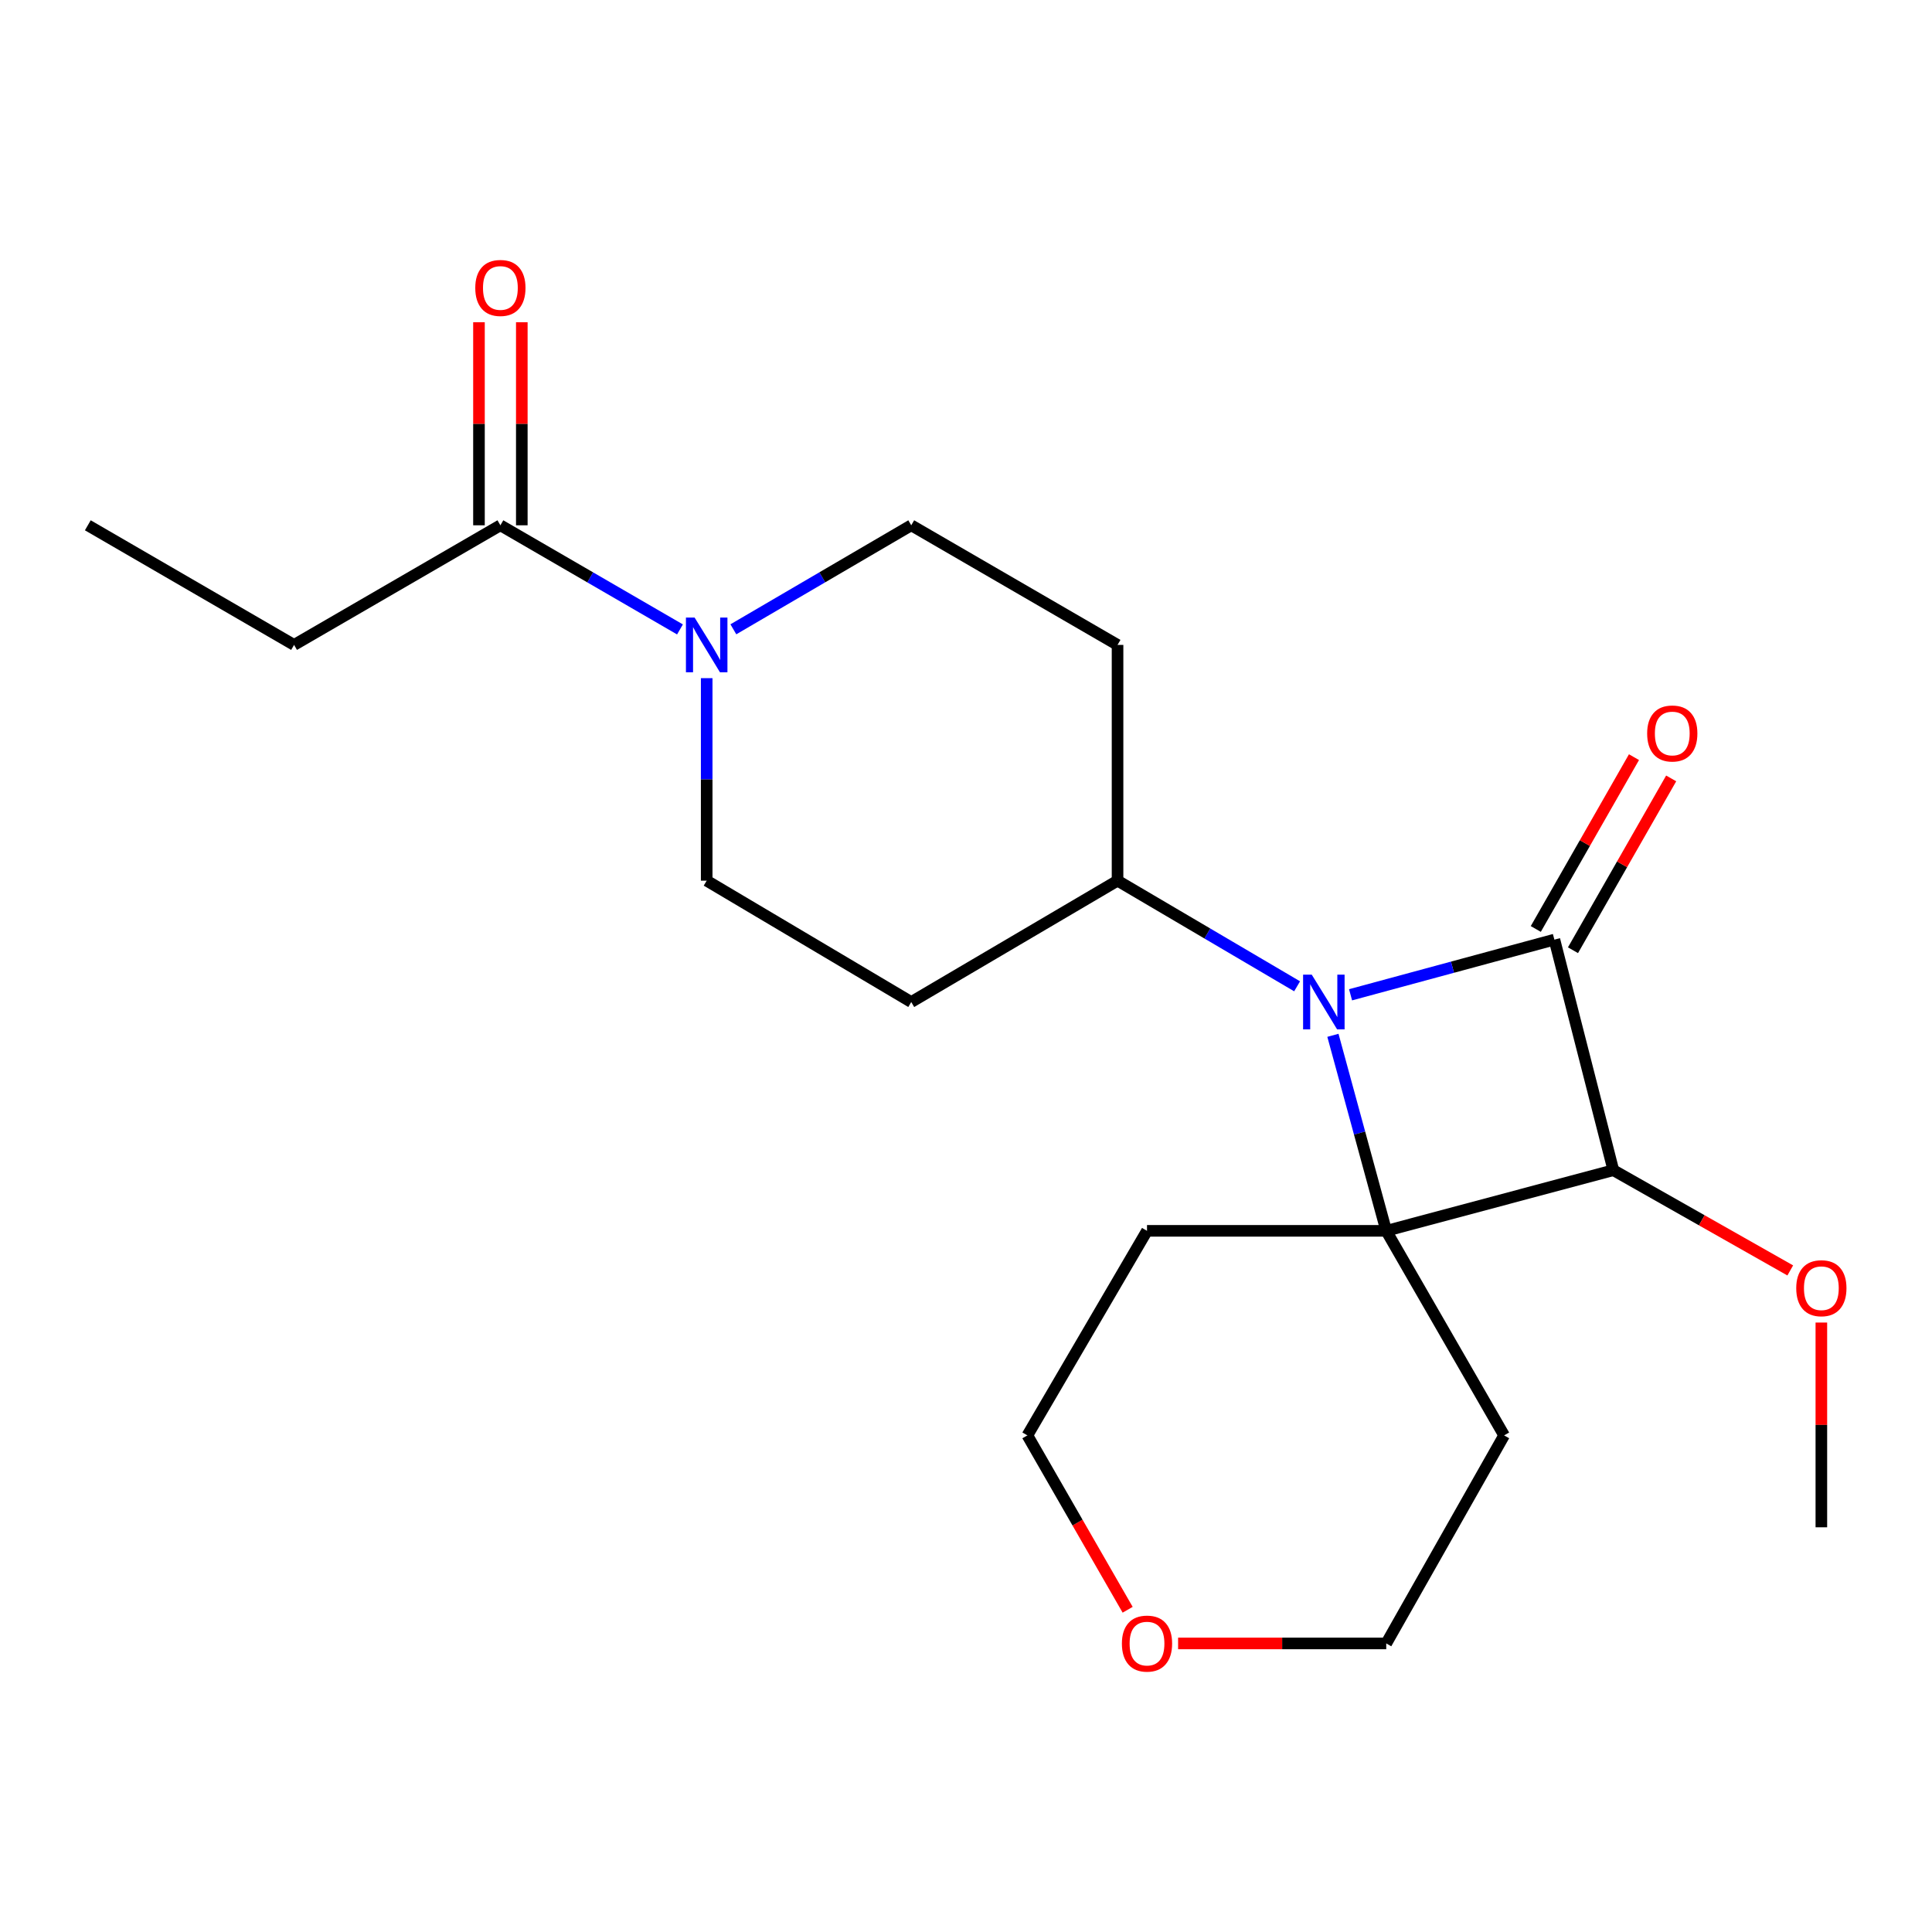 <?xml version='1.0' encoding='iso-8859-1'?>
<svg version='1.1' baseProfile='full'
              xmlns='http://www.w3.org/2000/svg'
                      xmlns:rdkit='http://www.rdkit.org/xml'
                      xmlns:xlink='http://www.w3.org/1999/xlink'
                  xml:space='preserve'
width='1000px' height='1000px' viewBox='0 0 1000 1000'>
<!-- END OF HEADER -->
<rect style='opacity:1.0;fill:#FFFFFF;stroke:none' width='1000' height='1000' x='0' y='0'> </rect>
<path class='bond-0' d='M 804.55,486.336 L 751.799,500.619' style='fill:none;fill-rule:evenodd;stroke:#000000;stroke-width:6px;stroke-linecap:butt;stroke-linejoin:miter;stroke-opacity:1' />
<path class='bond-0' d='M 751.799,500.619 L 699.048,514.903' style='fill:none;fill-rule:evenodd;stroke:#0000FF;stroke-width:6px;stroke-linecap:butt;stroke-linejoin:miter;stroke-opacity:1' />
<path class='bond-1' d='M 804.55,486.336 L 835.063,605.68' style='fill:none;fill-rule:evenodd;stroke:#000000;stroke-width:6px;stroke-linecap:butt;stroke-linejoin:miter;stroke-opacity:1' />
<path class='bond-2' d='M 814.175,491.837 L 839.587,447.37' style='fill:none;fill-rule:evenodd;stroke:#000000;stroke-width:6px;stroke-linecap:butt;stroke-linejoin:miter;stroke-opacity:1' />
<path class='bond-2' d='M 839.587,447.37 L 864.998,402.904' style='fill:none;fill-rule:evenodd;stroke:#FF0000;stroke-width:6px;stroke-linecap:butt;stroke-linejoin:miter;stroke-opacity:1' />
<path class='bond-2' d='M 794.924,480.835 L 820.335,436.368' style='fill:none;fill-rule:evenodd;stroke:#000000;stroke-width:6px;stroke-linecap:butt;stroke-linejoin:miter;stroke-opacity:1' />
<path class='bond-2' d='M 820.335,436.368 L 845.747,391.902' style='fill:none;fill-rule:evenodd;stroke:#FF0000;stroke-width:6px;stroke-linecap:butt;stroke-linejoin:miter;stroke-opacity:1' />
<path class='bond-3' d='M 671.381,510.508 L 624.91,483.171' style='fill:none;fill-rule:evenodd;stroke:#0000FF;stroke-width:6px;stroke-linecap:butt;stroke-linejoin:miter;stroke-opacity:1' />
<path class='bond-3' d='M 624.91,483.171 L 578.439,455.834' style='fill:none;fill-rule:evenodd;stroke:#000000;stroke-width:6px;stroke-linecap:butt;stroke-linejoin:miter;stroke-opacity:1' />
<path class='bond-4' d='M 689.916,535.877 L 703.717,586.479' style='fill:none;fill-rule:evenodd;stroke:#0000FF;stroke-width:6px;stroke-linecap:butt;stroke-linejoin:miter;stroke-opacity:1' />
<path class='bond-4' d='M 703.717,586.479 L 717.517,637.08' style='fill:none;fill-rule:evenodd;stroke:#000000;stroke-width:6px;stroke-linecap:butt;stroke-linejoin:miter;stroke-opacity:1' />
<path class='bond-5' d='M 717.517,637.08 L 835.063,605.68' style='fill:none;fill-rule:evenodd;stroke:#000000;stroke-width:6px;stroke-linecap:butt;stroke-linejoin:miter;stroke-opacity:1' />
<path class='bond-6' d='M 717.517,637.08 L 593.689,637.08' style='fill:none;fill-rule:evenodd;stroke:#000000;stroke-width:6px;stroke-linecap:butt;stroke-linejoin:miter;stroke-opacity:1' />
<path class='bond-7' d='M 717.517,637.08 L 778.532,742.96' style='fill:none;fill-rule:evenodd;stroke:#000000;stroke-width:6px;stroke-linecap:butt;stroke-linejoin:miter;stroke-opacity:1' />
<path class='bond-8' d='M 835.063,605.68 L 880.849,631.627' style='fill:none;fill-rule:evenodd;stroke:#000000;stroke-width:6px;stroke-linecap:butt;stroke-linejoin:miter;stroke-opacity:1' />
<path class='bond-8' d='M 880.849,631.627 L 926.635,657.574' style='fill:none;fill-rule:evenodd;stroke:#FF0000;stroke-width:6px;stroke-linecap:butt;stroke-linejoin:miter;stroke-opacity:1' />
<path class='bond-9' d='M 365.78,351.015 L 365.78,403.425' style='fill:none;fill-rule:evenodd;stroke:#0000FF;stroke-width:6px;stroke-linecap:butt;stroke-linejoin:miter;stroke-opacity:1' />
<path class='bond-9' d='M 365.78,403.425 L 365.78,455.834' style='fill:none;fill-rule:evenodd;stroke:#000000;stroke-width:6px;stroke-linecap:butt;stroke-linejoin:miter;stroke-opacity:1' />
<path class='bond-10' d='M 351.954,325.788 L 305.477,298.839' style='fill:none;fill-rule:evenodd;stroke:#0000FF;stroke-width:6px;stroke-linecap:butt;stroke-linejoin:miter;stroke-opacity:1' />
<path class='bond-10' d='M 305.477,298.839 L 259,271.89' style='fill:none;fill-rule:evenodd;stroke:#000000;stroke-width:6px;stroke-linecap:butt;stroke-linejoin:miter;stroke-opacity:1' />
<path class='bond-11' d='M 379.586,325.731 L 425.623,298.811' style='fill:none;fill-rule:evenodd;stroke:#0000FF;stroke-width:6px;stroke-linecap:butt;stroke-linejoin:miter;stroke-opacity:1' />
<path class='bond-11' d='M 425.623,298.811 L 471.659,271.89' style='fill:none;fill-rule:evenodd;stroke:#000000;stroke-width:6px;stroke-linecap:butt;stroke-linejoin:miter;stroke-opacity:1' />
<path class='bond-12' d='M 270.087,271.89 L 270.087,219.343' style='fill:none;fill-rule:evenodd;stroke:#000000;stroke-width:6px;stroke-linecap:butt;stroke-linejoin:miter;stroke-opacity:1' />
<path class='bond-12' d='M 270.087,219.343 L 270.087,166.795' style='fill:none;fill-rule:evenodd;stroke:#FF0000;stroke-width:6px;stroke-linecap:butt;stroke-linejoin:miter;stroke-opacity:1' />
<path class='bond-12' d='M 247.914,271.89 L 247.914,219.343' style='fill:none;fill-rule:evenodd;stroke:#000000;stroke-width:6px;stroke-linecap:butt;stroke-linejoin:miter;stroke-opacity:1' />
<path class='bond-12' d='M 247.914,219.343 L 247.914,166.795' style='fill:none;fill-rule:evenodd;stroke:#FF0000;stroke-width:6px;stroke-linecap:butt;stroke-linejoin:miter;stroke-opacity:1' />
<path class='bond-13' d='M 259,271.89 L 152.209,333.805' style='fill:none;fill-rule:evenodd;stroke:#000000;stroke-width:6px;stroke-linecap:butt;stroke-linejoin:miter;stroke-opacity:1' />
<path class='bond-14' d='M 578.439,455.834 L 578.439,333.805' style='fill:none;fill-rule:evenodd;stroke:#000000;stroke-width:6px;stroke-linecap:butt;stroke-linejoin:miter;stroke-opacity:1' />
<path class='bond-15' d='M 578.439,455.834 L 471.659,518.648' style='fill:none;fill-rule:evenodd;stroke:#000000;stroke-width:6px;stroke-linecap:butt;stroke-linejoin:miter;stroke-opacity:1' />
<path class='bond-16' d='M 578.439,333.805 L 471.659,271.89' style='fill:none;fill-rule:evenodd;stroke:#000000;stroke-width:6px;stroke-linecap:butt;stroke-linejoin:miter;stroke-opacity:1' />
<path class='bond-17' d='M 471.659,518.648 L 365.78,455.834' style='fill:none;fill-rule:evenodd;stroke:#000000;stroke-width:6px;stroke-linecap:butt;stroke-linejoin:miter;stroke-opacity:1' />
<path class='bond-18' d='M 593.689,637.08 L 531.775,742.96' style='fill:none;fill-rule:evenodd;stroke:#000000;stroke-width:6px;stroke-linecap:butt;stroke-linejoin:miter;stroke-opacity:1' />
<path class='bond-19' d='M 778.532,742.96 L 717.517,850.639' style='fill:none;fill-rule:evenodd;stroke:#000000;stroke-width:6px;stroke-linecap:butt;stroke-linejoin:miter;stroke-opacity:1' />
<path class='bond-20' d='M 942.729,684.55 L 942.729,737.537' style='fill:none;fill-rule:evenodd;stroke:#FF0000;stroke-width:6px;stroke-linecap:butt;stroke-linejoin:miter;stroke-opacity:1' />
<path class='bond-20' d='M 942.729,737.537 L 942.729,790.523' style='fill:none;fill-rule:evenodd;stroke:#000000;stroke-width:6px;stroke-linecap:butt;stroke-linejoin:miter;stroke-opacity:1' />
<path class='bond-21' d='M 609.785,850.639 L 663.651,850.639' style='fill:none;fill-rule:evenodd;stroke:#FF0000;stroke-width:6px;stroke-linecap:butt;stroke-linejoin:miter;stroke-opacity:1' />
<path class='bond-21' d='M 663.651,850.639 L 717.517,850.639' style='fill:none;fill-rule:evenodd;stroke:#000000;stroke-width:6px;stroke-linecap:butt;stroke-linejoin:miter;stroke-opacity:1' />
<path class='bond-22' d='M 583.67,833.213 L 557.722,788.087' style='fill:none;fill-rule:evenodd;stroke:#FF0000;stroke-width:6px;stroke-linecap:butt;stroke-linejoin:miter;stroke-opacity:1' />
<path class='bond-22' d='M 557.722,788.087 L 531.775,742.96' style='fill:none;fill-rule:evenodd;stroke:#000000;stroke-width:6px;stroke-linecap:butt;stroke-linejoin:miter;stroke-opacity:1' />
<path class='bond-23' d='M 152.209,333.805 L 45.455,271.89' style='fill:none;fill-rule:evenodd;stroke:#000000;stroke-width:6px;stroke-linecap:butt;stroke-linejoin:miter;stroke-opacity:1' />
<path  class='atom-1' d='M 678.958 504.488
L 688.238 519.488
Q 689.158 520.968, 690.638 523.648
Q 692.118 526.328, 692.198 526.488
L 692.198 504.488
L 695.958 504.488
L 695.958 532.808
L 692.078 532.808
L 682.118 516.408
Q 680.958 514.488, 679.718 512.288
Q 678.518 510.088, 678.158 509.408
L 678.158 532.808
L 674.478 532.808
L 674.478 504.488
L 678.958 504.488
' fill='#0000FF'/>
<path  class='atom-4' d='M 359.52 319.645
L 368.8 334.645
Q 369.72 336.125, 371.2 338.805
Q 372.68 341.485, 372.76 341.645
L 372.76 319.645
L 376.52 319.645
L 376.52 347.965
L 372.64 347.965
L 362.68 331.565
Q 361.52 329.645, 360.28 327.445
Q 359.08 325.245, 358.72 324.565
L 358.72 347.965
L 355.04 347.965
L 355.04 319.645
L 359.52 319.645
' fill='#0000FF'/>
<path  class='atom-7' d='M 852.564 379.649
Q 852.564 372.849, 855.924 369.049
Q 859.284 365.249, 865.564 365.249
Q 871.844 365.249, 875.204 369.049
Q 878.564 372.849, 878.564 379.649
Q 878.564 386.529, 875.164 390.449
Q 871.764 394.329, 865.564 394.329
Q 859.324 394.329, 855.924 390.449
Q 852.564 386.569, 852.564 379.649
M 865.564 391.129
Q 869.884 391.129, 872.204 388.249
Q 874.564 385.329, 874.564 379.649
Q 874.564 374.089, 872.204 371.289
Q 869.884 368.449, 865.564 368.449
Q 861.244 368.449, 858.884 371.249
Q 856.564 374.049, 856.564 379.649
Q 856.564 385.369, 858.884 388.249
Q 861.244 391.129, 865.564 391.129
' fill='#FF0000'/>
<path  class='atom-14' d='M 246 149.041
Q 246 142.241, 249.36 138.441
Q 252.72 134.641, 259 134.641
Q 265.28 134.641, 268.64 138.441
Q 272 142.241, 272 149.041
Q 272 155.921, 268.6 159.841
Q 265.2 163.721, 259 163.721
Q 252.76 163.721, 249.36 159.841
Q 246 155.961, 246 149.041
M 259 160.521
Q 263.32 160.521, 265.64 157.641
Q 268 154.721, 268 149.041
Q 268 143.481, 265.64 140.681
Q 263.32 137.841, 259 137.841
Q 254.68 137.841, 252.32 140.641
Q 250 143.441, 250 149.041
Q 250 154.761, 252.32 157.641
Q 254.68 160.521, 259 160.521
' fill='#FF0000'/>
<path  class='atom-15' d='M 929.729 666.775
Q 929.729 659.975, 933.089 656.175
Q 936.449 652.375, 942.729 652.375
Q 949.009 652.375, 952.369 656.175
Q 955.729 659.975, 955.729 666.775
Q 955.729 673.655, 952.329 677.575
Q 948.929 681.455, 942.729 681.455
Q 936.489 681.455, 933.089 677.575
Q 929.729 673.695, 929.729 666.775
M 942.729 678.255
Q 947.049 678.255, 949.369 675.375
Q 951.729 672.455, 951.729 666.775
Q 951.729 661.215, 949.369 658.415
Q 947.049 655.575, 942.729 655.575
Q 938.409 655.575, 936.049 658.375
Q 933.729 661.175, 933.729 666.775
Q 933.729 672.495, 936.049 675.375
Q 938.409 678.255, 942.729 678.255
' fill='#FF0000'/>
<path  class='atom-16' d='M 580.689 850.719
Q 580.689 843.919, 584.049 840.119
Q 587.409 836.319, 593.689 836.319
Q 599.969 836.319, 603.329 840.119
Q 606.689 843.919, 606.689 850.719
Q 606.689 857.599, 603.289 861.519
Q 599.889 865.399, 593.689 865.399
Q 587.449 865.399, 584.049 861.519
Q 580.689 857.639, 580.689 850.719
M 593.689 862.199
Q 598.009 862.199, 600.329 859.319
Q 602.689 856.399, 602.689 850.719
Q 602.689 845.159, 600.329 842.359
Q 598.009 839.519, 593.689 839.519
Q 589.369 839.519, 587.009 842.319
Q 584.689 845.119, 584.689 850.719
Q 584.689 856.439, 587.009 859.319
Q 589.369 862.199, 593.689 862.199
' fill='#FF0000'/>
</svg>
